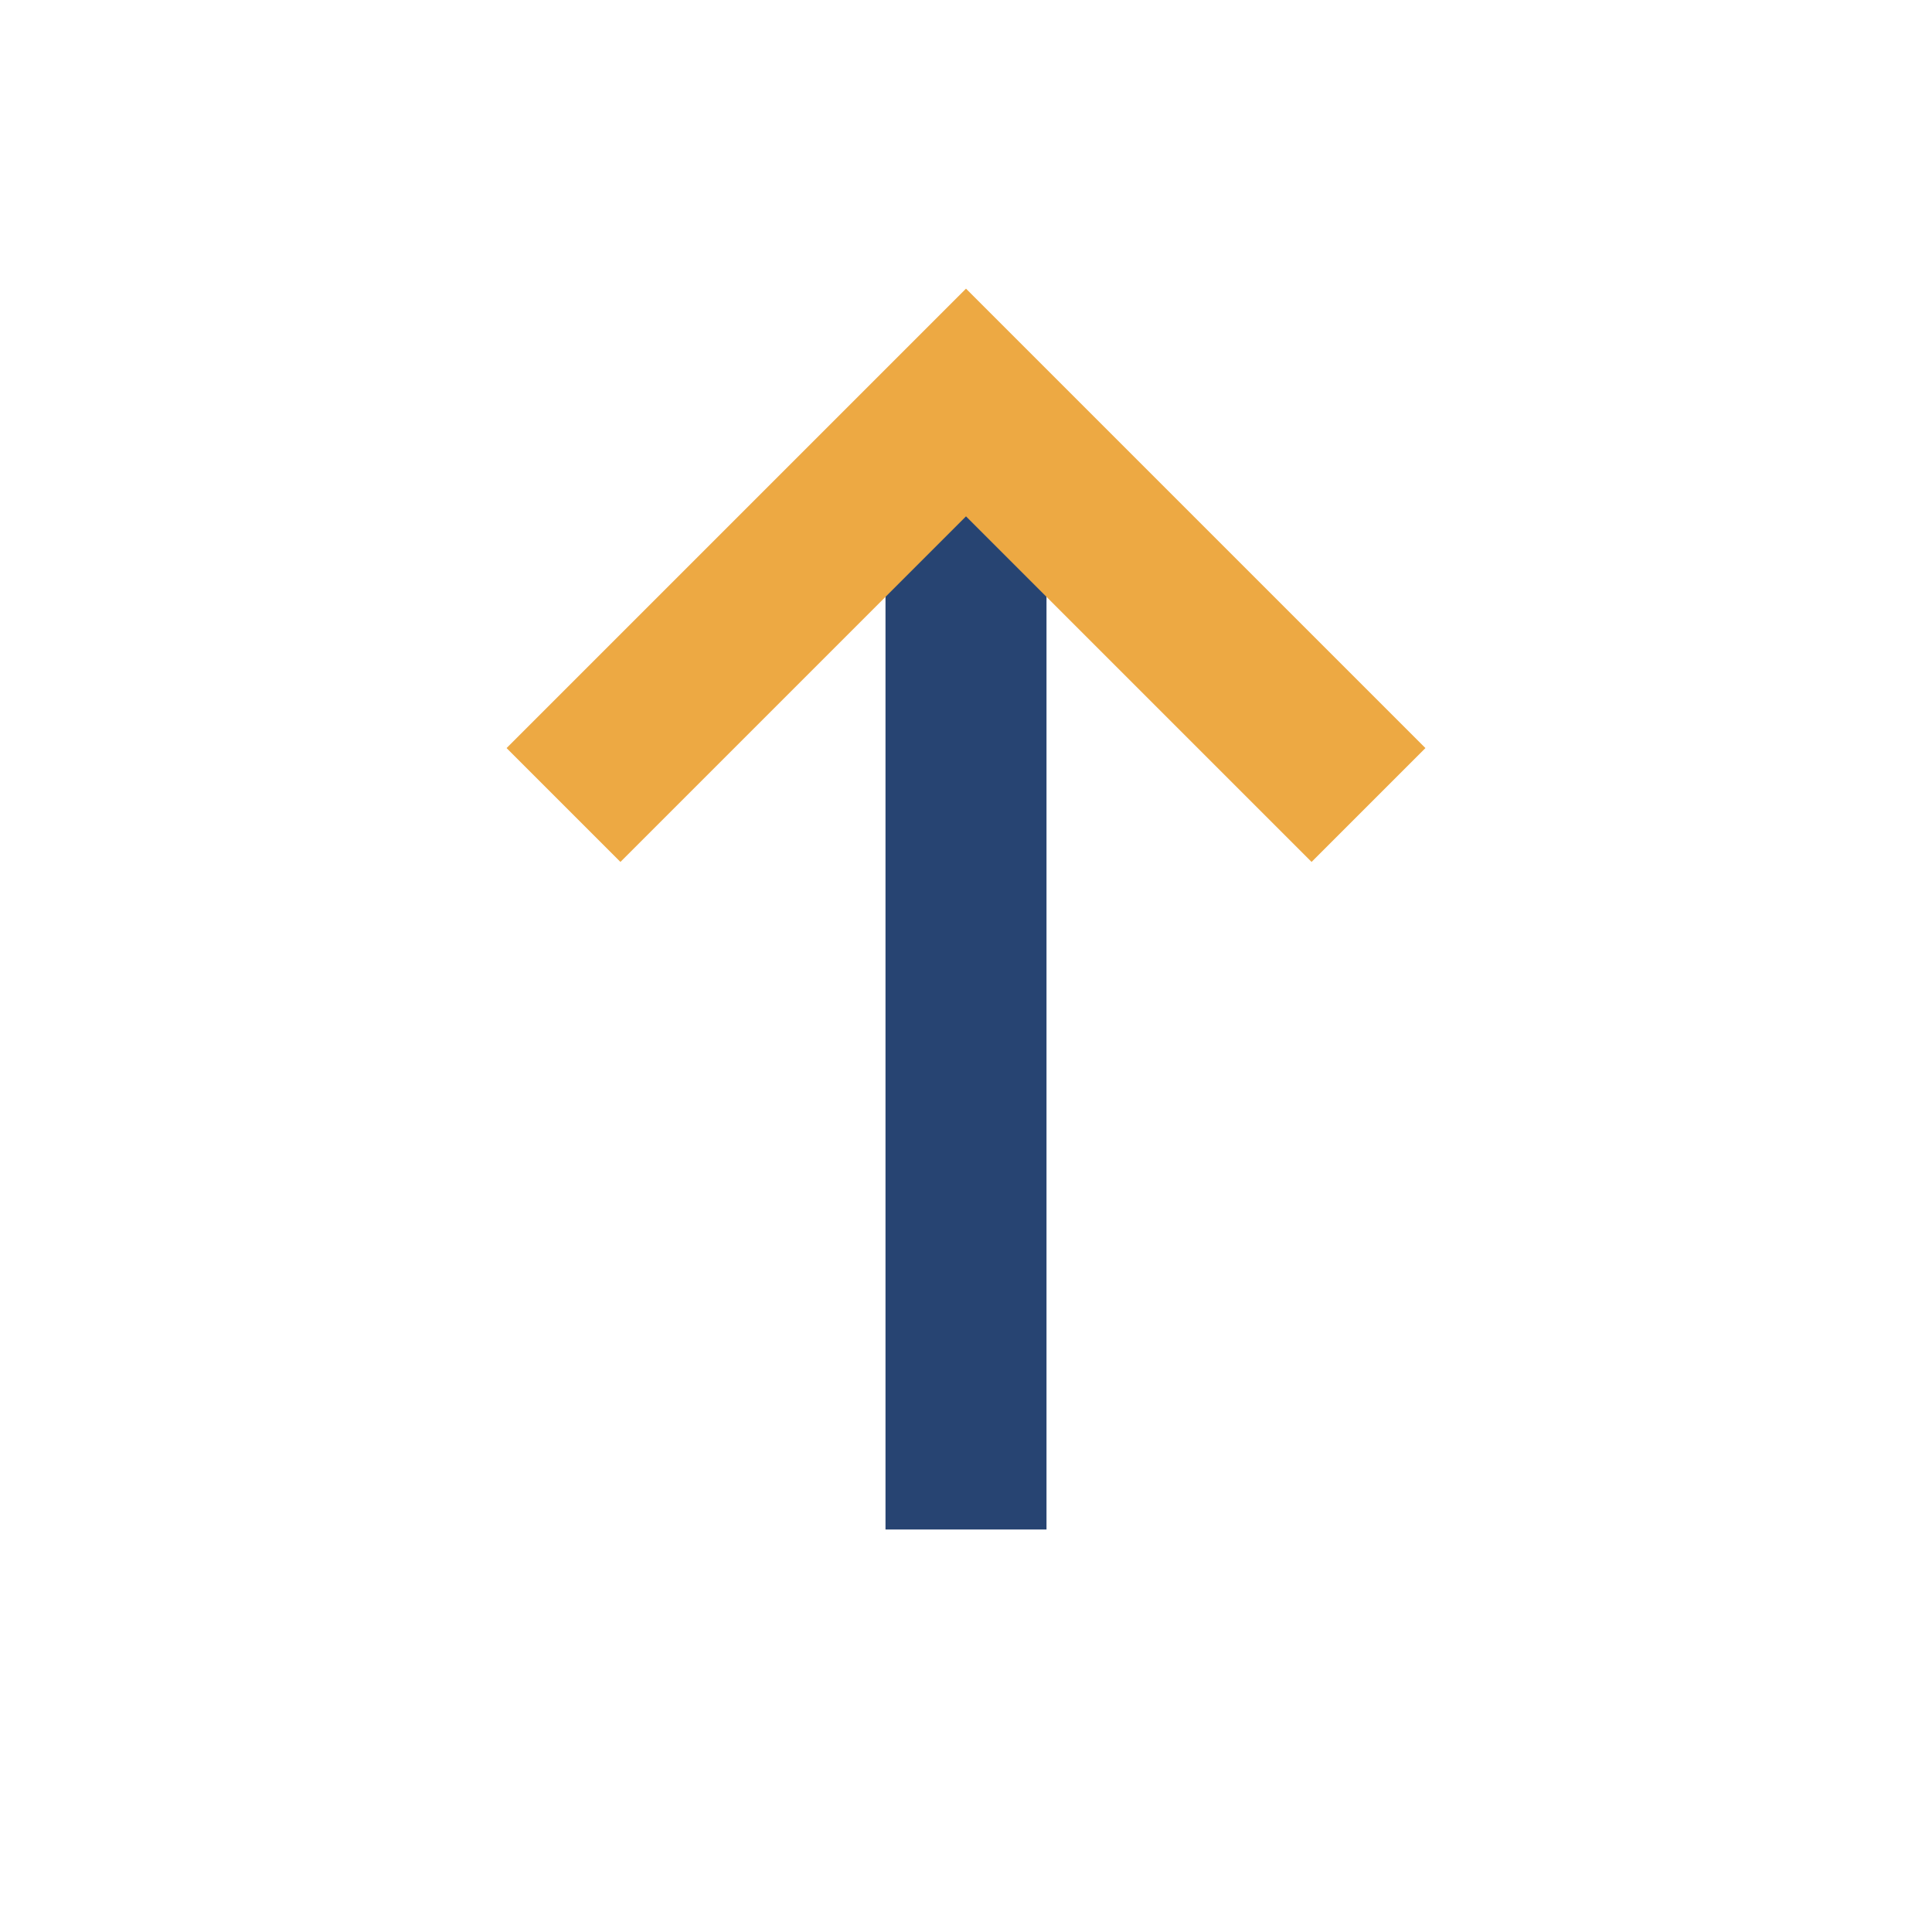 <?xml version="1.0" encoding="UTF-8"?>
<svg xmlns="http://www.w3.org/2000/svg" viewBox="0 0 24 24" width="32" height="32"><path d="M12 19V5" stroke="#274472" stroke-width="2"/><path d="M7 10l5-5 5 5" stroke="#EDA943" stroke-width="2" fill="none"/></svg>